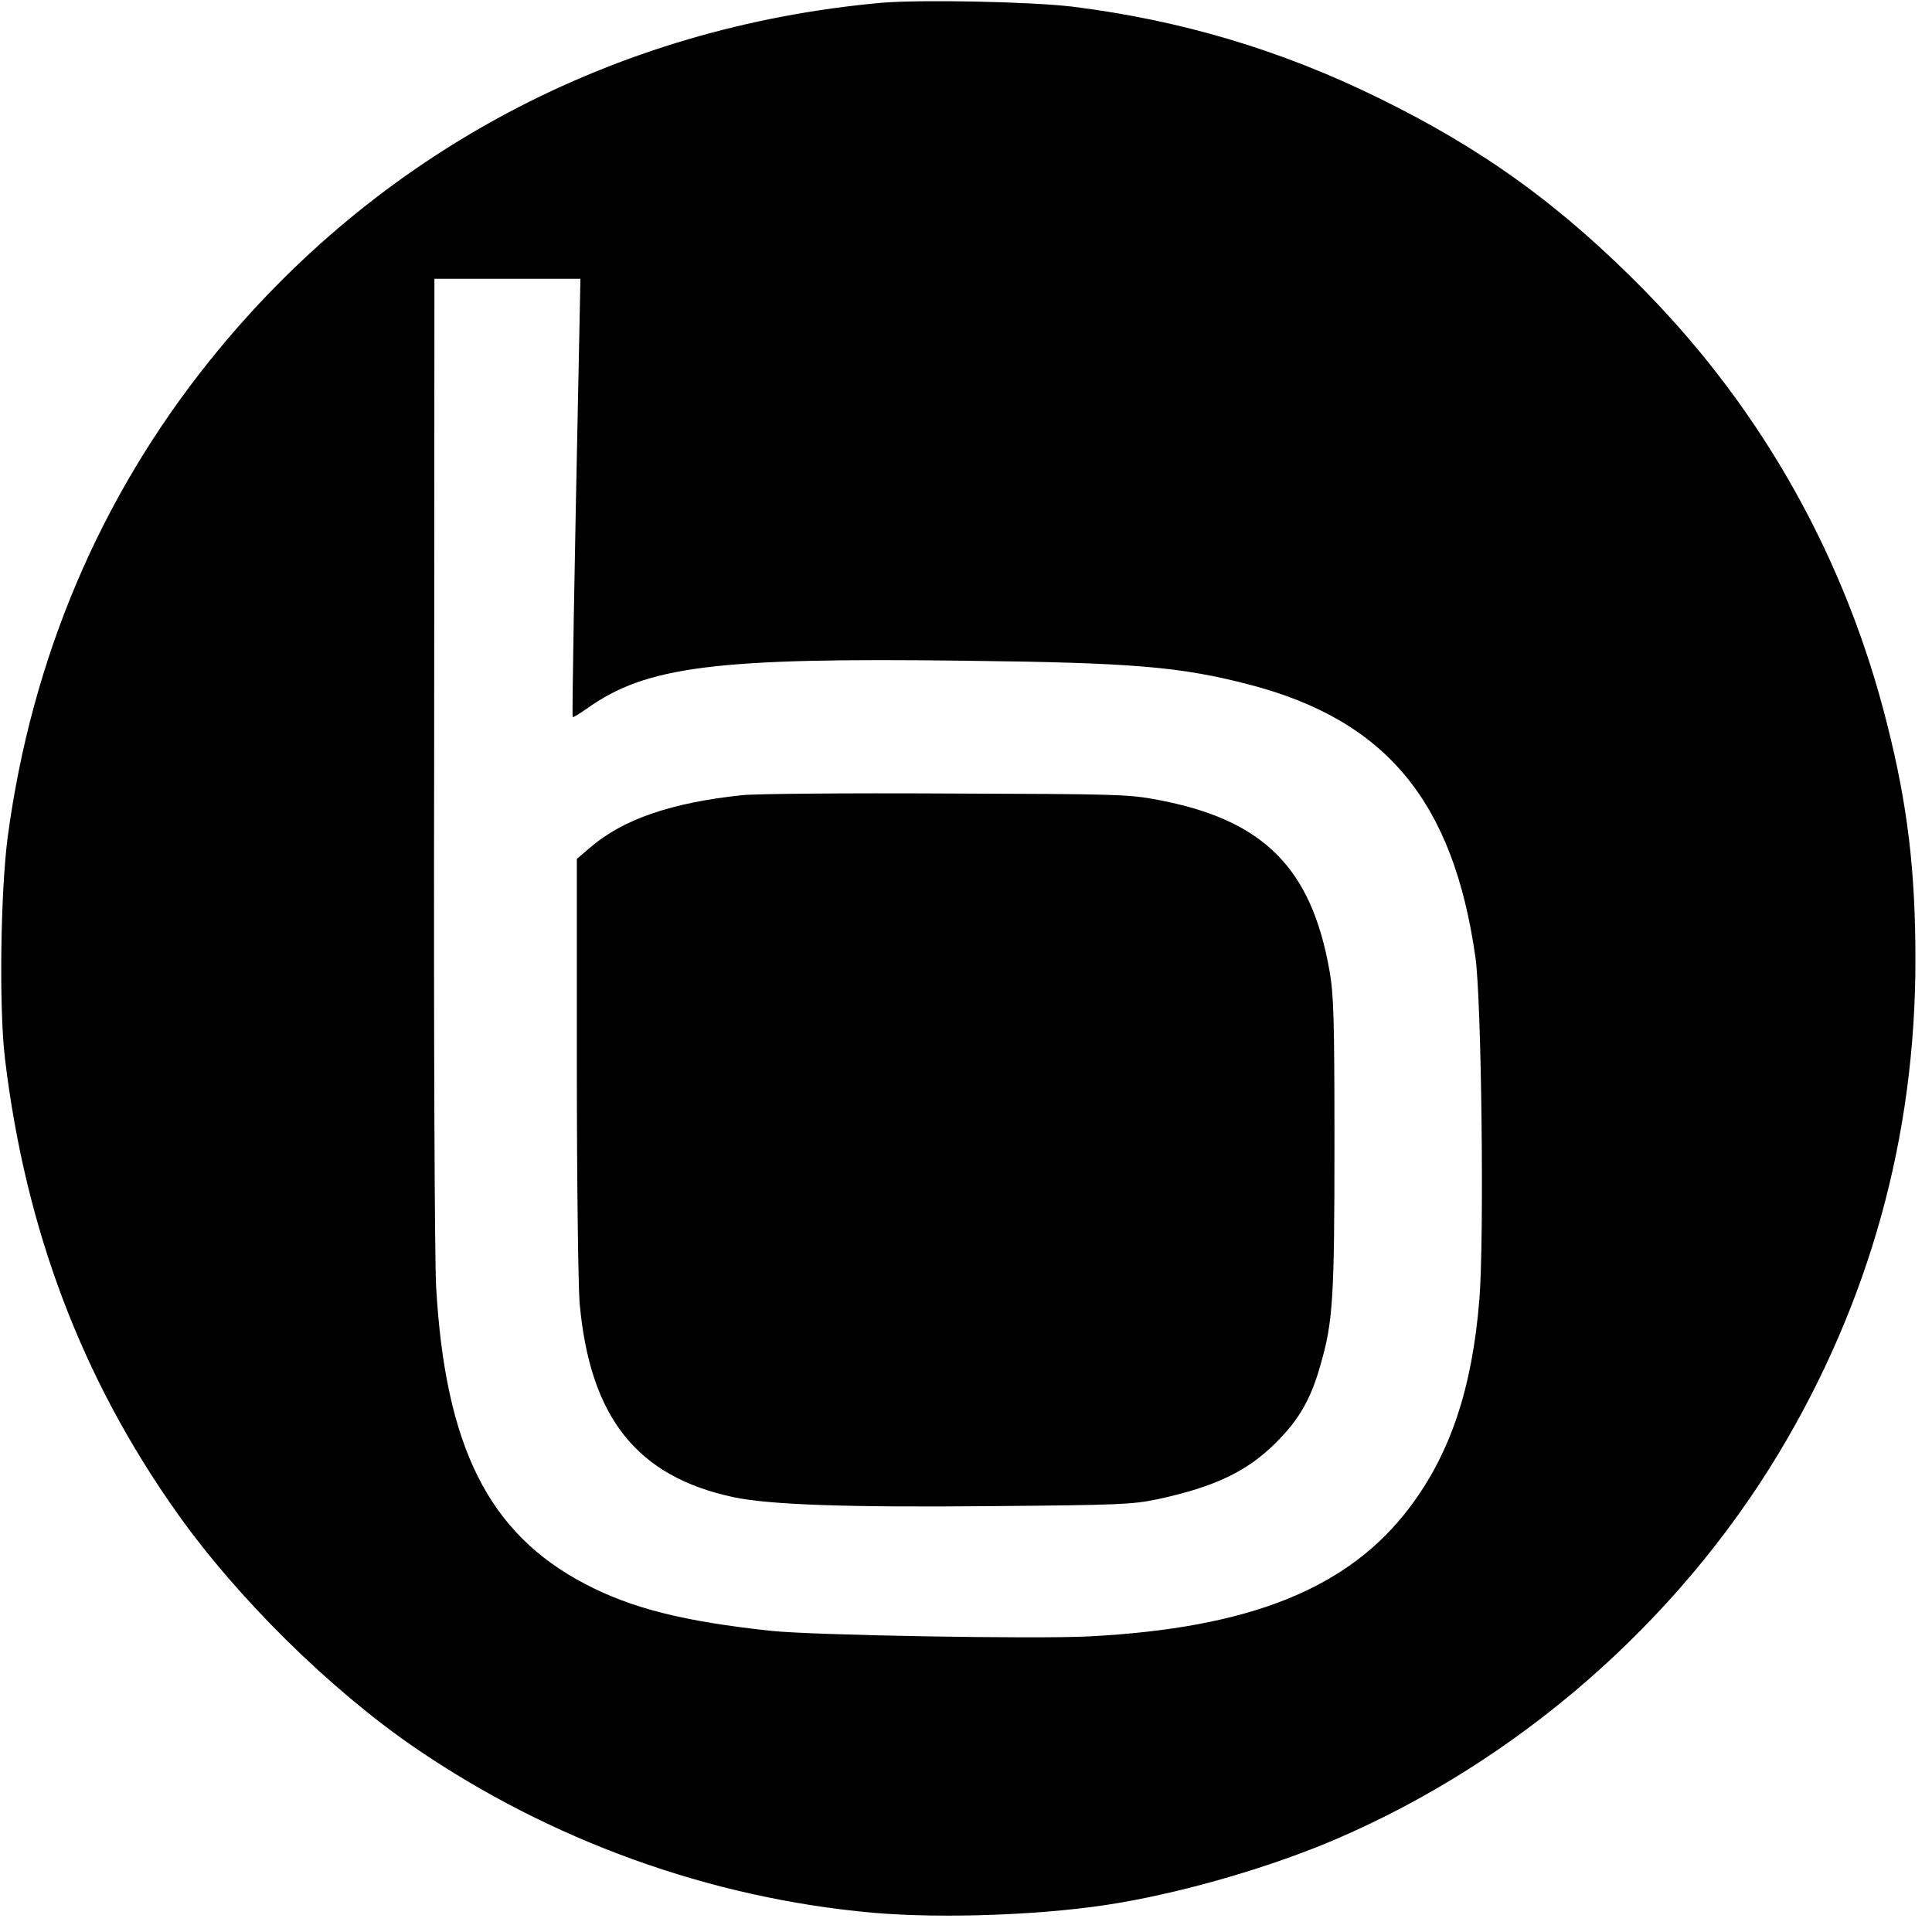 <?xml version="1.0" standalone="no"?>
<!DOCTYPE svg PUBLIC "-//W3C//DTD SVG 20010904//EN"
 "http://www.w3.org/TR/2001/REC-SVG-20010904/DTD/svg10.dtd">
<svg version="1.0" xmlns="http://www.w3.org/2000/svg"
 width="700pt" height="700pt" viewBox="0 0 700 700"
 preserveAspectRatio="xMidYMid meet">
<g transform="translate(0,700) scale(0.1,-0.1)"
fill="#000000" stroke="none">
<path d="M3195 6990 c-971 -87 -1830 -544 -2433 -1294 -399 -496 -647 -1080
-734 -1728 -26 -197 -32 -621 -10 -803 74 -620 279 -1161 623 -1646 218 -308
554 -640 862 -851 492 -337 1069 -545 1657 -598 260 -23 647 -8 897 36 251 43
550 131 778 228 662 283 1239 785 1610 1401 329 548 495 1147 495 1787 0 322
-28 559 -102 852 -149 597 -449 1134 -876 1570 -304 310 -587 515 -967 701
-356 175 -718 282 -1110 331 -153 18 -547 26 -690 14z m-1099 -1347 c-15 -724
-24 -1238 -21 -1241 2 -2 25 12 52 31 214 153 466 185 1373 173 608 -7 778
-22 1025 -86 497 -129 741 -423 821 -990 22 -159 32 -1022 14 -1239 -26 -321
-105 -557 -252 -752 -221 -294 -579 -438 -1163 -468 -196 -10 -999 4 -1150 20
-317 34 -505 81 -675 170 -350 183 -507 497 -540 1079 -5 104 -9 880 -7 1913
l1 1737 265 0 264 0 -7 -347z"/>
<path d="M2690 4119 c-258 -27 -434 -88 -552 -190 l-48 -41 0 -746 c0 -423 5
-797 10 -862 37 -416 208 -631 560 -705 129 -27 410 -37 930 -32 468 4 512 6
604 25 208 45 326 101 431 207 81 81 124 155 158 275 47 160 52 245 52 810 0
455 -3 538 -18 623 -66 374 -240 547 -622 619 -104 20 -148 21 -765 23 -360 2
-693 -1 -740 -6z"/>
</g>
</svg>
